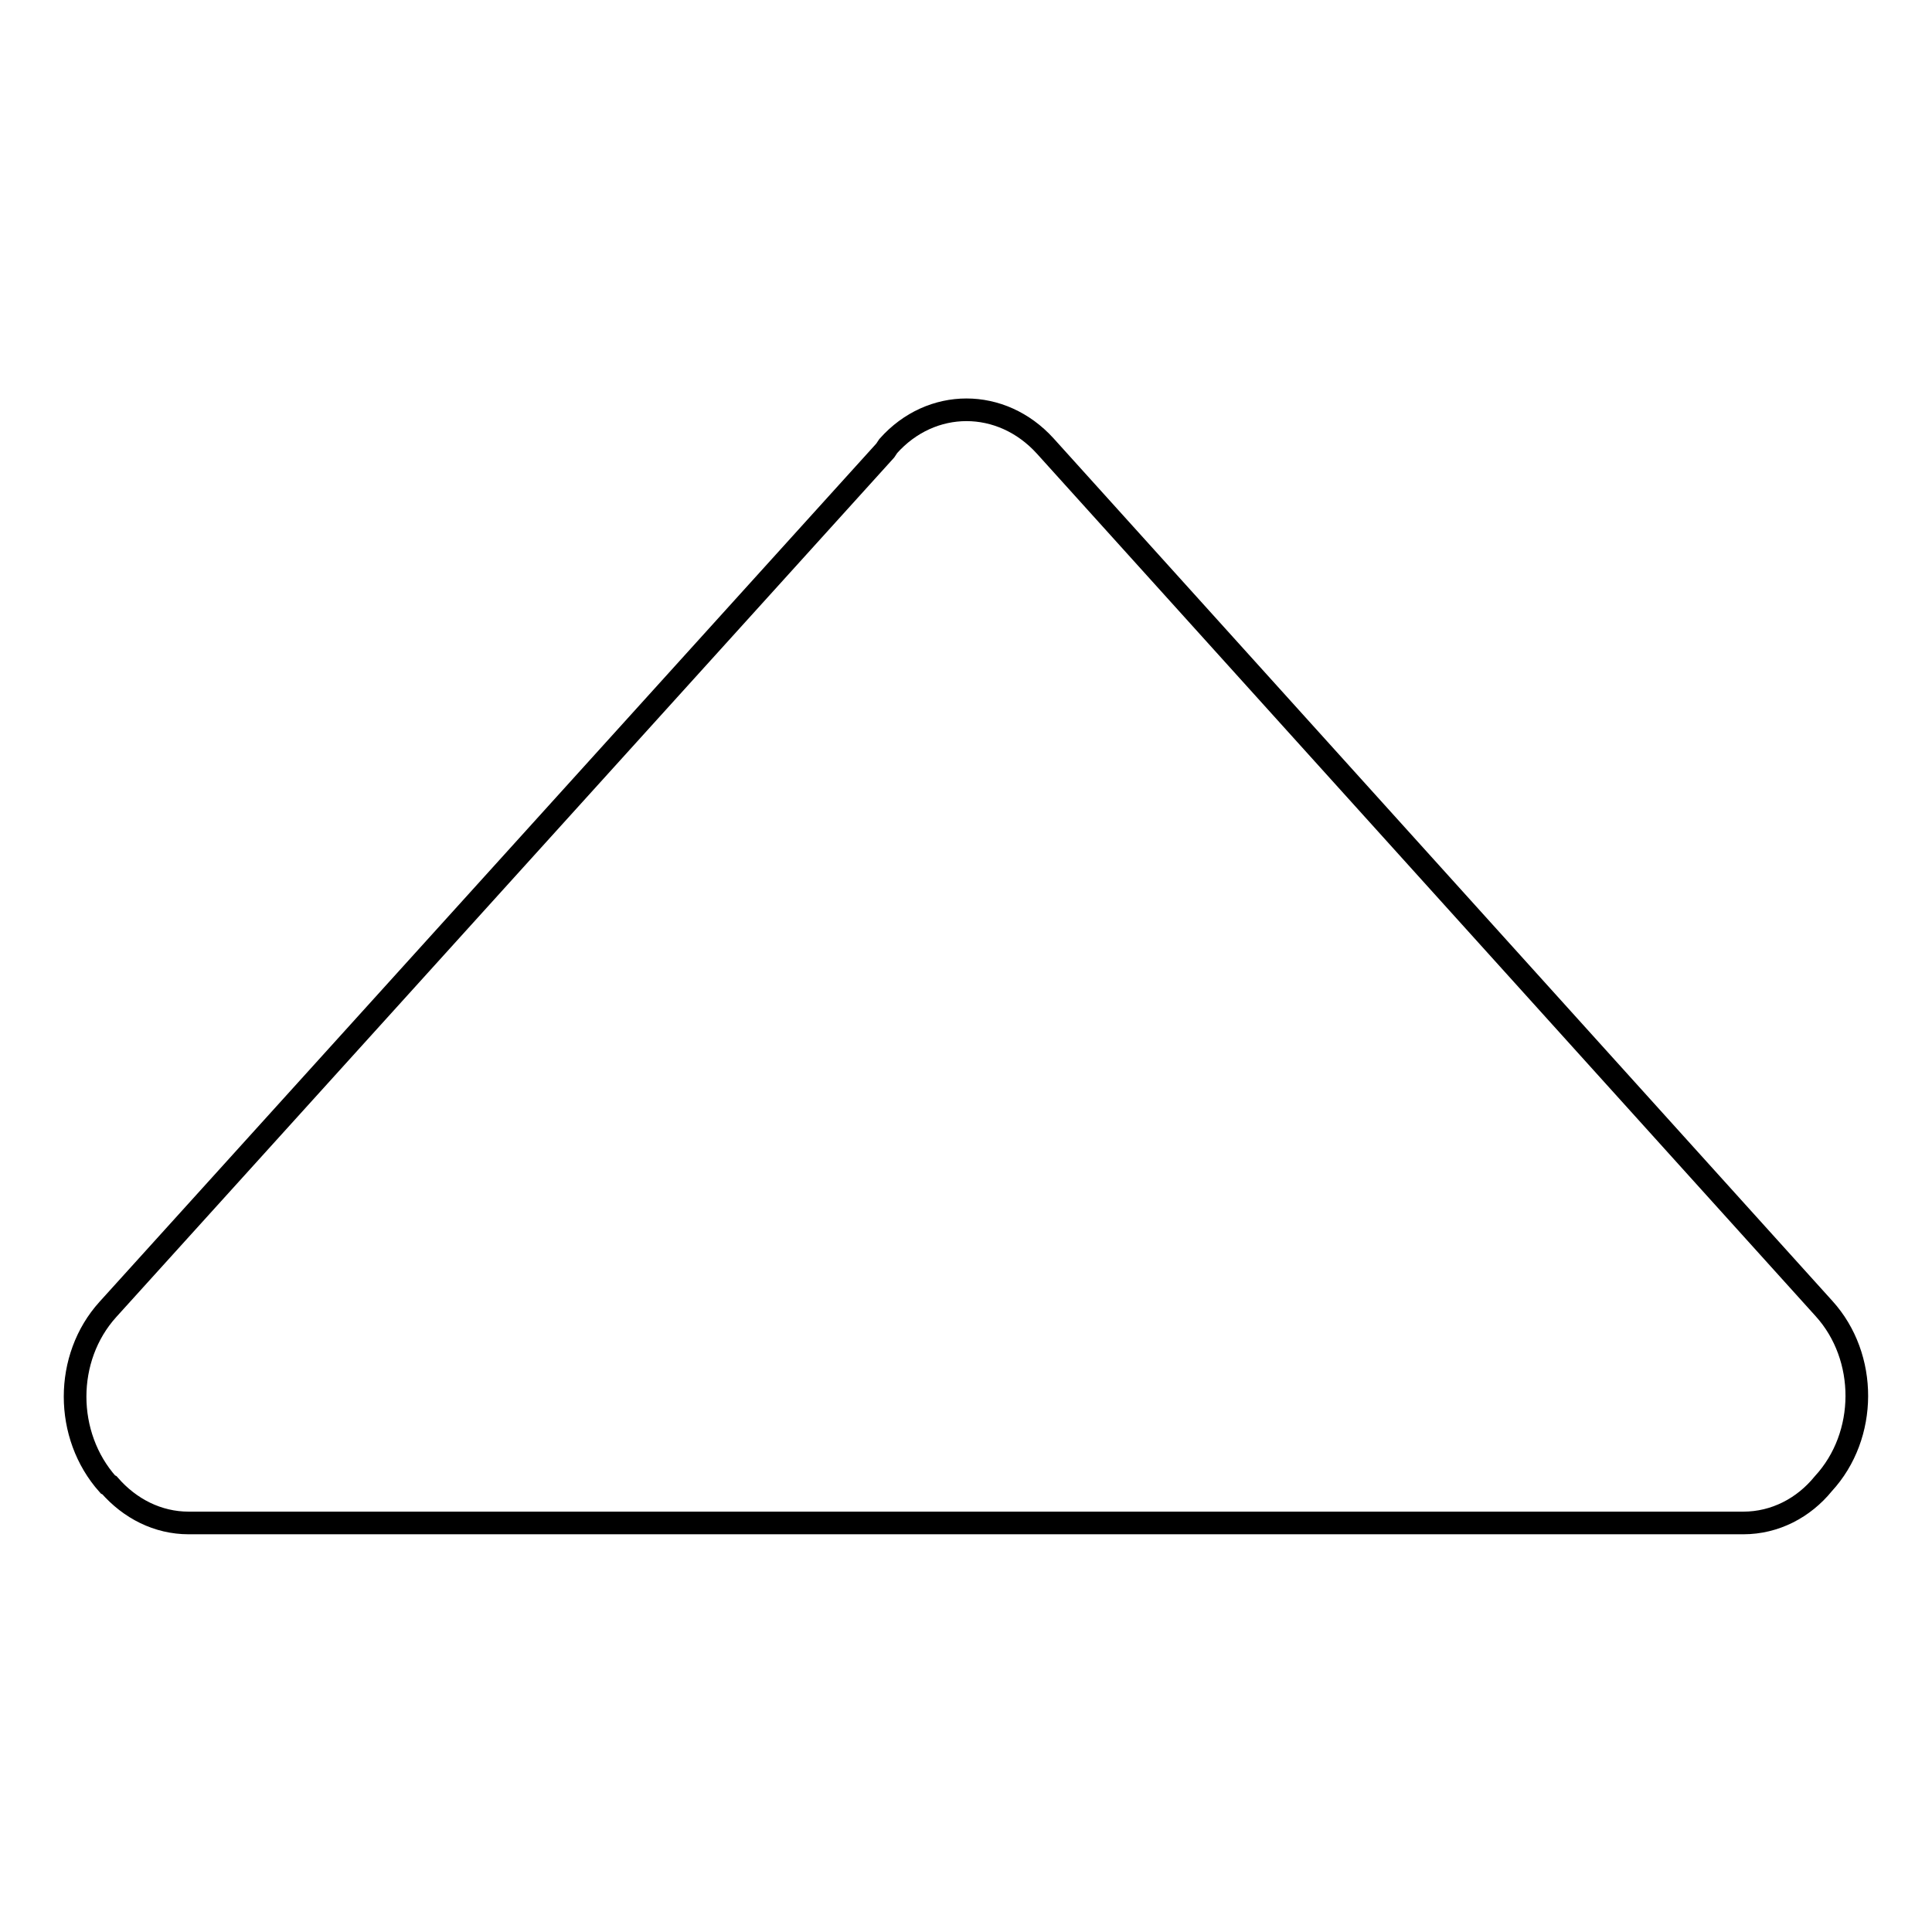 <?xml version="1.0" encoding="utf-8"?>
<!-- Svg Vector Icons : http://www.onlinewebfonts.com/icon -->
<!DOCTYPE svg PUBLIC "-//W3C//DTD SVG 1.1//EN" "http://www.w3.org/Graphics/SVG/1.1/DTD/svg11.dtd">
<svg version="1.1" xmlns="http://www.w3.org/2000/svg" xmlns:xlink="http://www.w3.org/1999/xlink" x="0px" y="0px" viewBox="0 0 256 256" enable-background="new 0 0 256 256" xml:space="preserve">
<g><g><g><g><g><path stroke-width="3" fill-opacity="0" stroke="#000000"  d="M241.7,173.4L138.5,59.1c-5.8-6.4-15.1-6.4-20.8,0l-0.4,0.6l-103,113.8c-5.8,6.4-5.8,16.7,0,23.2l0.2,0.1c2.7,3.1,6.4,5,10.5,5h206c4.2,0,8-2,10.6-5.2l0,0C247.5,190.2,247.5,179.8,241.7,173.4z"/></g></g></g><g></g><g></g><g></g><g></g><g></g><g></g><g></g><g></g><g></g><g></g><g></g><g></g><g></g><g></g><g></g></g></g>
</svg>